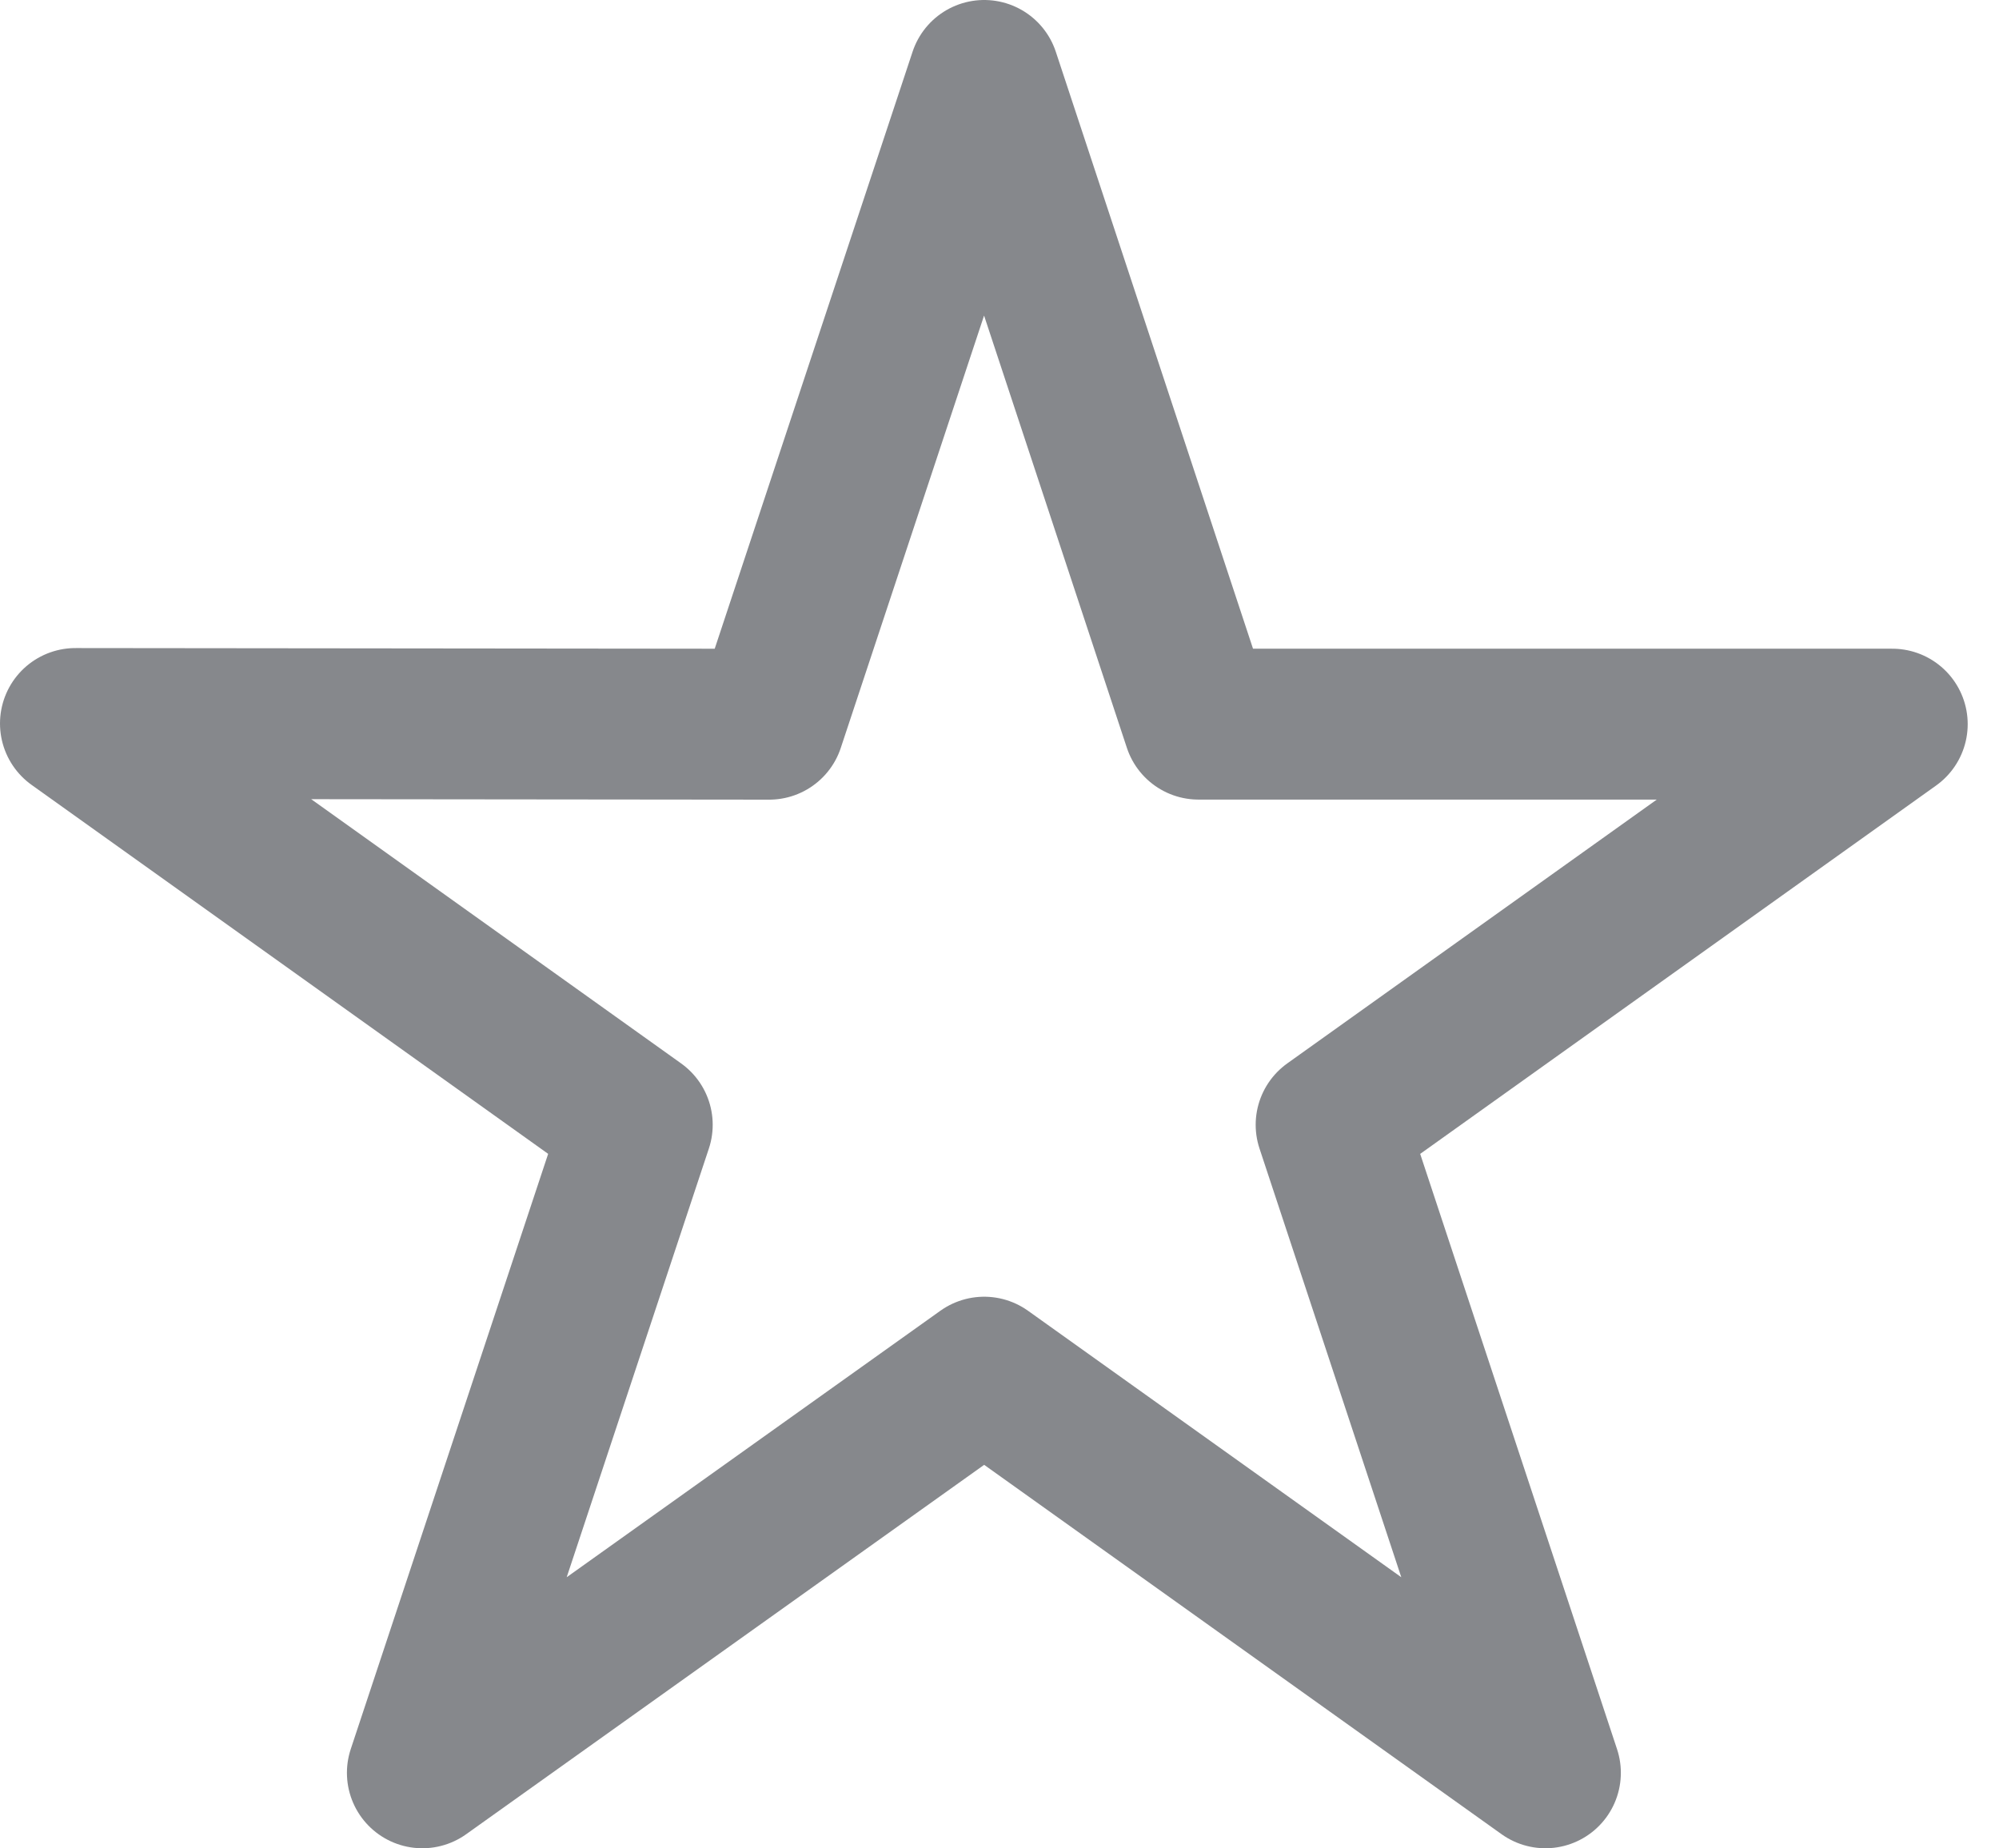 <svg width="53" height="49" viewBox="0 0 53 49" fill="none" xmlns="http://www.w3.org/2000/svg">
<path d="M50.17 19.198H31.776L26.094 2L20.393 19.2L2 19.181L16.896 29.82L11.198 47L26.094 36.378L40.974 47L35.292 29.82L50.17 19.198Z" stroke="#86888C" stroke-width="4" stroke-linejoin="round"/>
</svg>
